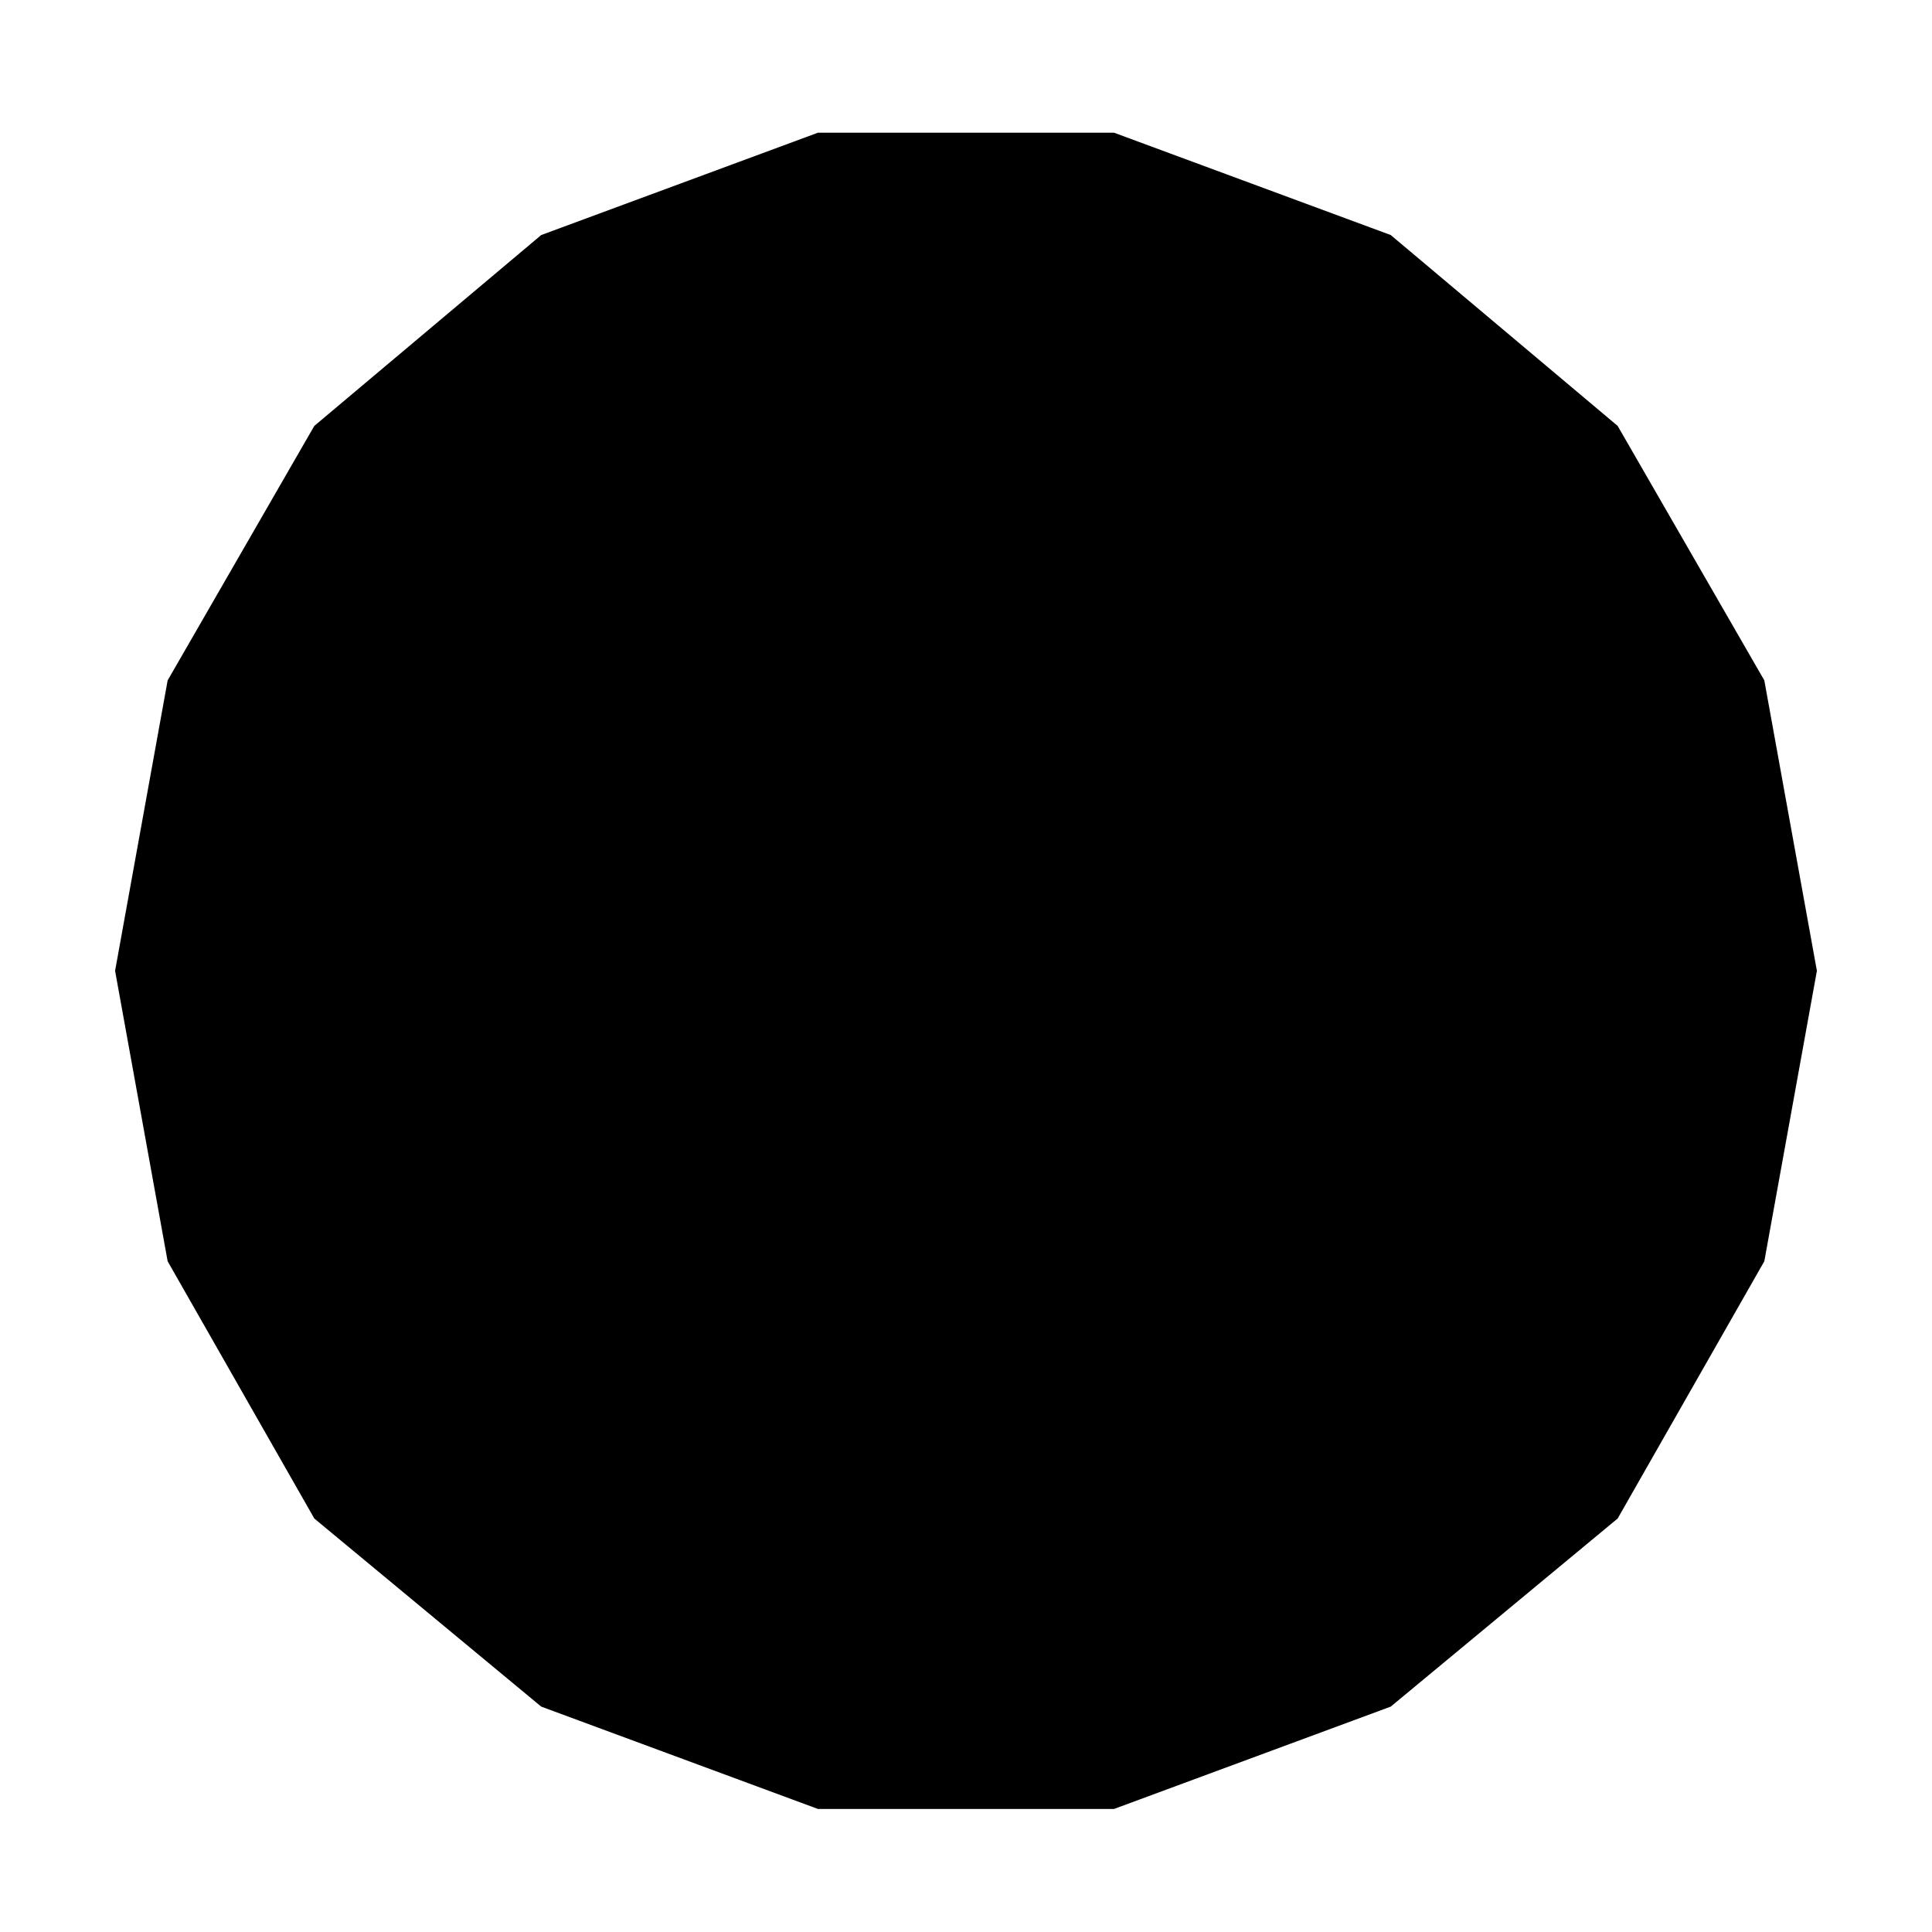 <?xml version="1.0" encoding="UTF-8"?>
<!-- Uploaded to: SVG Repo, www.svgrepo.com, Generator: SVG Repo Mixer Tools -->
<svg width="800px" height="800px" version="1.1" viewBox="144 144 512 512" xmlns="http://www.w3.org/2000/svg">
 <defs>
  <clipPath id="a">
   <path d="m148.09 148.09h503.81v503.81h-503.81z"/>
  </clipPath>
 </defs>
 <path d="m624.23 401.29-13.855-76.535-38.648-67.059-59.793-50.297-72.918-26.969h-78.023l-72.922 26.969-59.793 50.297-38.648 67.059-13.852 76.535 13.852 76.535 38.648 67.789 59.793 49.566 72.922 26.969h78.023l72.918-26.969 59.793-49.566 38.648-67.789z"/>
 <g clip-path="url(#a)">
  <path transform="matrix(5.038 0 0 5.038 148.09 148.09)" d="m94.507 50.256-2.75-15.191-7.671-13.31-11.868-9.983-14.473-5.353h-15.487l-14.474 5.353-11.868 9.983-7.671 13.31-2.749 15.191 2.749 15.191 7.671 13.455 11.868 9.838 14.474 5.353h15.487l14.473-5.353 11.868-9.838 7.671-13.455zm0 0" fill="none" stroke="#000000" stroke-linecap="square" stroke-miterlimit="10" stroke-width=".5"/>
 </g>
</svg>